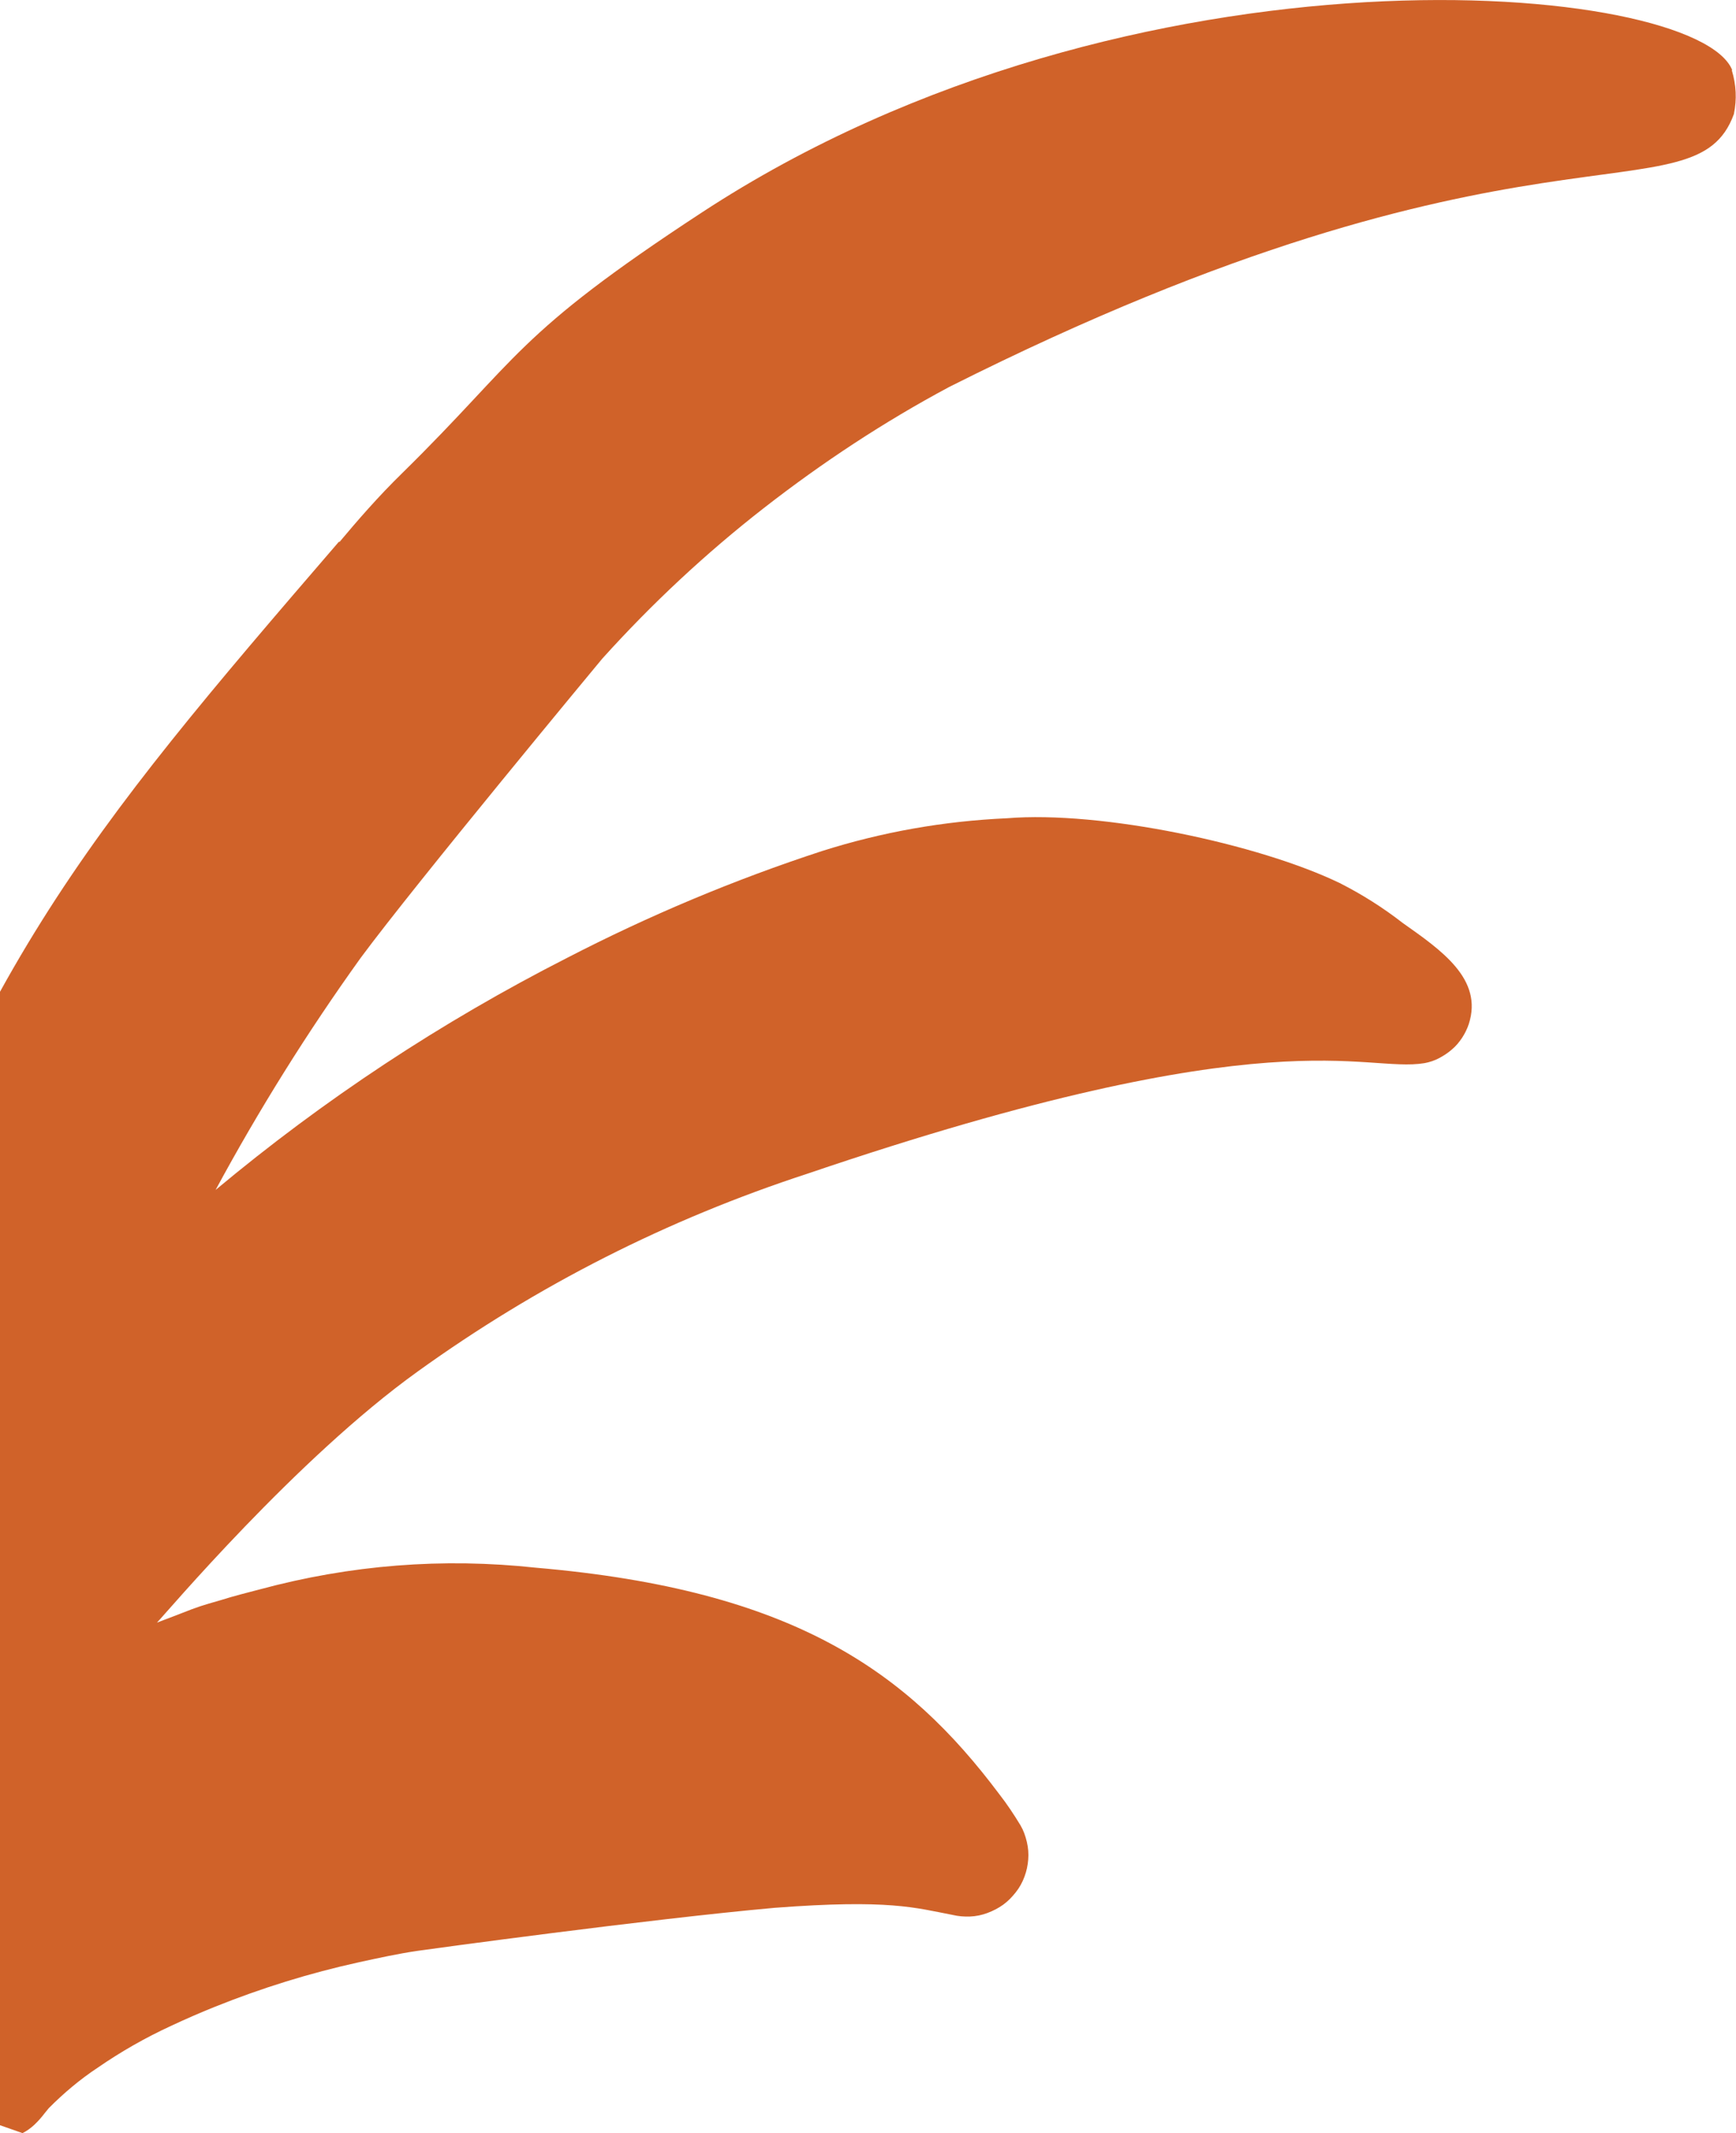 <svg xmlns="http://www.w3.org/2000/svg" width="114" height="140" viewBox="0 0 114 140" fill="none"><g id="Anchored Care Brand Gudelines-08" clip-path="url(#clip0_114_1483)"><path id="Vector" d="M113.754 4.609C111.458 -1.222 74.377 -4.579 46.078 13.952C33.723 22.042 34.169 23.434 26.42 31.044C24.818 32.606 23.432 34.215 22.276 35.592V35.53C5.423 55.081 -2.002 63.913 -10.737 91.214C-15.991 107.765 -15.621 102.815 -23 132.467C-15.59 134.354 -9.305 136.195 1.479 140C1.756 139.861 2.018 139.675 2.249 139.458C2.496 139.226 2.727 138.964 2.927 138.701L3.205 138.36C4.19 137.37 5.253 136.473 6.424 135.7C7.949 134.648 9.552 133.735 11.231 132.962C12.155 132.529 13.11 132.111 14.111 131.709C17.193 130.472 20.335 129.497 23.57 128.786C24.849 128.507 26.128 128.229 27.376 128.043C28.115 127.935 42.581 125.955 50.869 125.213C58.402 124.64 60.112 125.213 62.546 125.677C62.931 125.769 63.316 125.8 63.702 125.785C64.087 125.769 64.472 125.692 64.841 125.553C65.211 125.414 65.55 125.243 65.874 125.011C66.197 124.779 66.459 124.501 66.706 124.192C66.952 123.882 67.137 123.542 67.275 123.171C67.414 122.8 67.491 122.428 67.522 122.042C67.553 121.655 67.522 121.268 67.43 120.882C67.337 120.495 67.214 120.139 67.014 119.799C66.582 119.087 66.12 118.391 65.612 117.742C59.588 109.714 52.132 104.346 35.202 102.892C29.07 102.227 23.016 102.707 17.054 104.315C16.222 104.532 15.359 104.748 14.527 105.011C13.141 105.414 13.141 105.398 11.724 105.955L10.306 106.496C10.846 105.955 19.457 95.731 27.437 90.008C35.309 84.346 43.828 80.031 53.026 77.03C83.698 66.605 89.505 70.441 93.542 69.776C93.881 69.714 94.204 69.605 94.497 69.451C94.79 69.296 95.082 69.11 95.344 68.878C95.606 68.662 95.822 68.399 96.007 68.121C96.191 67.842 96.346 67.533 96.453 67.208C97.408 64.254 94.651 62.366 92.109 60.572C90.815 59.567 89.444 58.7 87.98 57.958C82.665 55.39 72.313 53.194 66.12 53.704C61.976 53.89 57.94 54.602 53.981 55.855C48.204 57.742 42.611 60.093 37.22 62.877C28.962 67.084 21.275 72.158 14.158 78.097C17.008 72.823 20.181 67.749 23.678 62.877C27.314 57.958 39.469 43.325 39.546 43.233C42.796 39.629 46.34 36.319 50.175 33.333C54.011 30.348 58.048 27.687 62.33 25.398C100.012 6.45 111.273 14.648 113.861 7.486C114.062 6.512 114.015 5.568 113.723 4.609H113.754Z" fill="#D06229"></path></g><defs><clipPath id="clip0_114_1483"><rect width="137" height="140" fill="white" transform="translate(-23)"></rect></clipPath></defs></svg>
